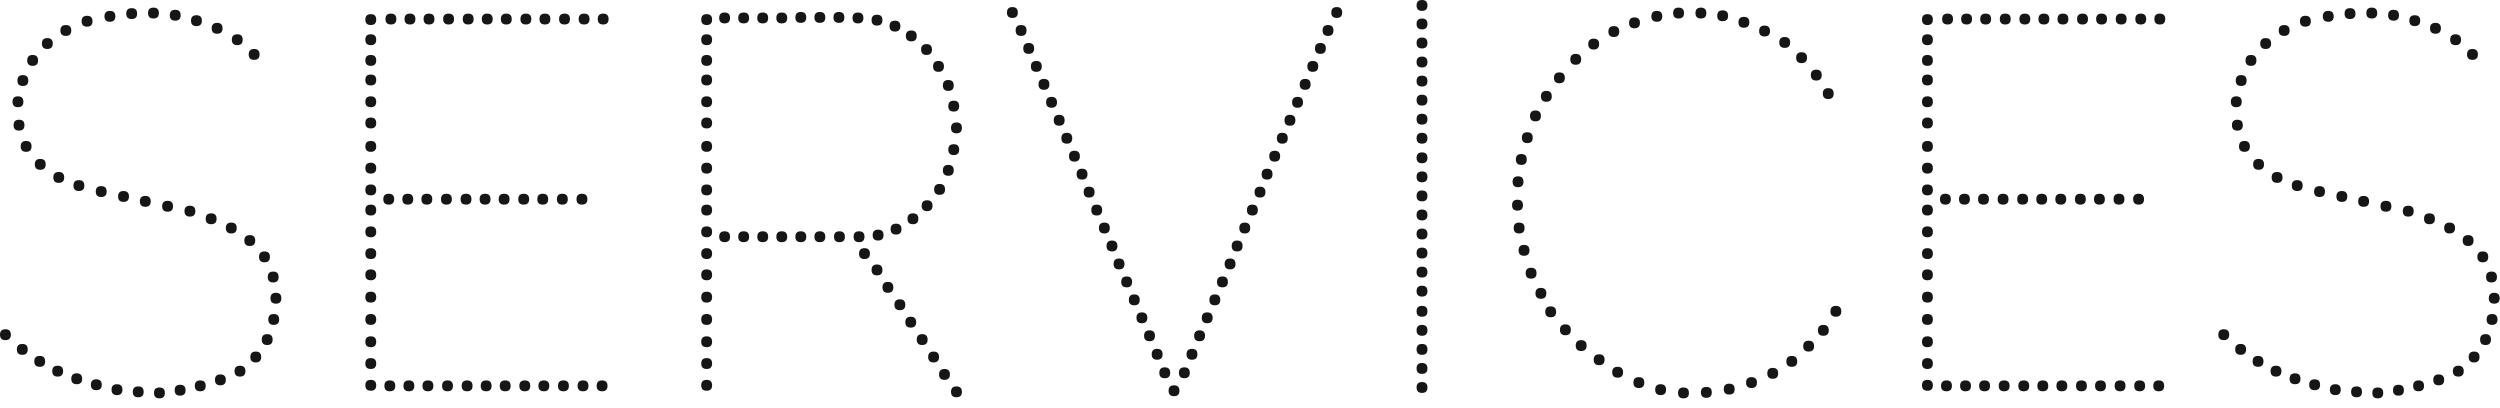 <?xml version="1.0" encoding="UTF-8"?> <svg xmlns="http://www.w3.org/2000/svg" width="147" height="24" viewBox="0 0 147 24" fill="none"><path d="M14.943 2.88C15.157 2.88 15.263 2.987 15.263 3.2C15.263 3.413 15.157 3.52 14.943 3.52C14.73 3.52 14.623 3.413 14.623 3.2C14.623 2.987 14.73 2.88 14.943 2.88ZM13.951 2.016C14.165 2.016 14.271 2.123 14.271 2.336C14.271 2.549 14.165 2.656 13.951 2.656C13.738 2.656 13.631 2.549 13.631 2.336C13.631 2.123 13.738 2.016 13.951 2.016ZM12.767 1.344C12.981 1.344 13.087 1.451 13.087 1.664C13.087 1.877 12.981 1.984 12.767 1.984C12.554 1.984 12.447 1.877 12.447 1.664C12.447 1.451 12.554 1.344 12.767 1.344ZM11.551 0.896C11.765 0.896 11.871 1.003 11.871 1.216C11.871 1.429 11.765 1.536 11.551 1.536C11.338 1.536 11.231 1.429 11.231 1.216C11.231 1.003 11.338 0.896 11.551 0.896ZM10.303 0.576C10.517 0.576 10.623 0.683 10.623 0.896C10.623 1.109 10.517 1.216 10.303 1.216C10.09 1.216 9.983 1.109 9.983 0.896C9.983 0.683 10.09 0.576 10.303 0.576ZM9.023 0.448C9.237 0.448 9.343 0.555 9.343 0.768C9.343 0.981 9.237 1.088 9.023 1.088C8.81 1.088 8.703 0.981 8.703 0.768C8.703 0.555 8.81 0.448 9.023 0.448ZM7.743 0.48C7.957 0.48 8.063 0.587 8.063 0.8C8.063 1.013 7.957 1.12 7.743 1.12C7.53 1.12 7.423 1.013 7.423 0.8C7.423 0.587 7.53 0.48 7.743 0.48ZM6.463 0.64C6.677 0.64 6.783 0.747 6.783 0.96C6.783 1.173 6.677 1.28 6.463 1.28C6.25 1.28 6.143 1.173 6.143 0.96C6.143 0.747 6.25 0.64 6.463 0.64ZM5.119 0.928C5.333 0.928 5.439 1.035 5.439 1.248C5.439 1.461 5.333 1.568 5.119 1.568C4.906 1.568 4.799 1.461 4.799 1.248C4.799 1.035 4.906 0.928 5.119 0.928ZM3.871 1.472C4.085 1.472 4.191 1.579 4.191 1.792C4.191 2.005 4.085 2.112 3.871 2.112C3.658 2.112 3.551 2.005 3.551 1.792C3.551 1.579 3.658 1.472 3.871 1.472ZM1.119 7.04C1.333 7.04 1.439 7.147 1.439 7.36C1.439 7.573 1.333 7.68 1.119 7.68C0.906 7.68 0.799 7.573 0.799 7.36C0.799 7.147 0.906 7.04 1.119 7.04ZM1.055 5.664C1.269 5.664 1.375 5.771 1.375 5.984C1.375 6.197 1.269 6.304 1.055 6.304C0.842 6.304 0.735 6.197 0.735 5.984C0.735 5.771 0.842 5.664 1.055 5.664ZM1.343 4.416C1.557 4.416 1.663 4.523 1.663 4.736C1.663 4.949 1.557 5.056 1.343 5.056C1.13 5.056 1.023 4.949 1.023 4.736C1.023 4.523 1.13 4.416 1.343 4.416ZM1.919 3.232C2.133 3.232 2.239 3.339 2.239 3.552C2.239 3.765 2.133 3.872 1.919 3.872C1.706 3.872 1.599 3.765 1.599 3.552C1.599 3.339 1.706 3.232 1.919 3.232ZM2.783 2.24C2.997 2.24 3.103 2.347 3.103 2.56C3.103 2.773 2.997 2.88 2.783 2.88C2.57 2.88 2.463 2.773 2.463 2.56C2.463 2.347 2.57 2.24 2.783 2.24ZM1.535 8.288C1.749 8.288 1.855 8.395 1.855 8.608C1.855 8.821 1.749 8.928 1.535 8.928C1.322 8.928 1.215 8.821 1.215 8.608C1.215 8.395 1.322 8.288 1.535 8.288ZM2.367 9.344C2.581 9.344 2.687 9.451 2.687 9.664C2.687 9.877 2.581 9.984 2.367 9.984C2.154 9.984 2.047 9.877 2.047 9.664C2.047 9.451 2.154 9.344 2.367 9.344ZM3.455 10.112C3.669 10.112 3.775 10.219 3.775 10.432C3.775 10.645 3.669 10.752 3.455 10.752C3.242 10.752 3.135 10.645 3.135 10.432C3.135 10.219 3.242 10.112 3.455 10.112ZM4.639 10.592C4.853 10.592 4.959 10.699 4.959 10.912C4.959 11.125 4.853 11.232 4.639 11.232C4.426 11.232 4.319 11.125 4.319 10.912C4.319 10.699 4.426 10.592 4.639 10.592ZM5.951 10.944C6.165 10.944 6.271 11.051 6.271 11.264C6.271 11.477 6.165 11.584 5.951 11.584C5.738 11.584 5.631 11.477 5.631 11.264C5.631 11.051 5.738 10.944 5.951 10.944ZM7.263 11.232C7.477 11.232 7.583 11.339 7.583 11.552C7.583 11.765 7.477 11.872 7.263 11.872C7.05 11.872 6.943 11.765 6.943 11.552C6.943 11.339 7.05 11.232 7.263 11.232ZM8.543 11.52C8.757 11.52 8.863 11.627 8.863 11.84C8.863 12.053 8.757 12.16 8.543 12.16C8.33 12.16 8.223 12.053 8.223 11.84C8.223 11.627 8.33 11.52 8.543 11.52ZM9.855 11.808C10.069 11.808 10.175 11.915 10.175 12.128C10.175 12.341 10.069 12.448 9.855 12.448C9.642 12.448 9.535 12.341 9.535 12.128C9.535 11.915 9.642 11.808 9.855 11.808ZM11.167 12.096C11.381 12.096 11.487 12.203 11.487 12.416C11.487 12.629 11.381 12.736 11.167 12.736C10.954 12.736 10.847 12.629 10.847 12.416C10.847 12.203 10.954 12.096 11.167 12.096ZM12.415 12.544C12.629 12.544 12.735 12.651 12.735 12.864C12.735 13.077 12.629 13.184 12.415 13.184C12.202 13.184 12.095 13.077 12.095 12.864C12.095 12.651 12.202 12.544 12.415 12.544ZM13.599 13.088C13.813 13.088 13.919 13.195 13.919 13.408C13.919 13.621 13.813 13.728 13.599 13.728C13.386 13.728 13.279 13.621 13.279 13.408C13.279 13.195 13.386 13.088 13.599 13.088ZM14.687 13.824C14.901 13.824 15.007 13.931 15.007 14.144C15.007 14.357 14.901 14.464 14.687 14.464C14.474 14.464 14.367 14.357 14.367 14.144C14.367 13.931 14.474 13.824 14.687 13.824ZM15.551 14.784C15.765 14.784 15.871 14.891 15.871 15.104C15.871 15.317 15.765 15.424 15.551 15.424C15.338 15.424 15.231 15.317 15.231 15.104C15.231 14.891 15.338 14.784 15.551 14.784ZM16.063 15.968C16.277 15.968 16.383 16.075 16.383 16.288C16.383 16.501 16.277 16.608 16.063 16.608C15.85 16.608 15.743 16.501 15.743 16.288C15.743 16.075 15.85 15.968 16.063 15.968ZM16.223 17.216C16.437 17.216 16.543 17.323 16.543 17.536C16.543 17.749 16.437 17.856 16.223 17.856C16.01 17.856 15.903 17.749 15.903 17.536C15.903 17.323 16.01 17.216 16.223 17.216ZM16.095 18.464C16.309 18.464 16.415 18.571 16.415 18.784C16.415 18.997 16.309 19.104 16.095 19.104C15.882 19.104 15.775 18.997 15.775 18.784C15.775 18.571 15.882 18.464 16.095 18.464ZM15.711 19.648C15.925 19.648 16.031 19.755 16.031 19.968C16.031 20.181 15.925 20.288 15.711 20.288C15.498 20.288 15.391 20.181 15.391 19.968C15.391 19.755 15.498 19.648 15.711 19.648ZM15.039 20.672C15.253 20.672 15.359 20.779 15.359 20.992C15.359 21.205 15.253 21.312 15.039 21.312C14.826 21.312 14.719 21.205 14.719 20.992C14.719 20.779 14.826 20.672 15.039 20.672ZM14.111 21.504C14.325 21.504 14.431 21.611 14.431 21.824C14.431 22.037 14.325 22.144 14.111 22.144C13.898 22.144 13.791 22.037 13.791 21.824C13.791 21.611 13.898 21.504 14.111 21.504ZM12.959 22.016C13.173 22.016 13.279 22.123 13.279 22.336C13.279 22.549 13.173 22.656 12.959 22.656C12.746 22.656 12.639 22.549 12.639 22.336C12.639 22.123 12.746 22.016 12.959 22.016ZM11.775 22.368C11.989 22.368 12.095 22.475 12.095 22.688C12.095 22.901 11.989 23.008 11.775 23.008C11.562 23.008 11.455 22.901 11.455 22.688C11.455 22.475 11.562 22.368 11.775 22.368ZM10.591 22.624C10.805 22.624 10.911 22.731 10.911 22.944C10.911 23.157 10.805 23.264 10.591 23.264C10.378 23.264 10.271 23.157 10.271 22.944C10.271 22.731 10.378 22.624 10.591 22.624ZM9.375 22.784C9.589 22.784 9.695 22.891 9.695 23.104C9.695 23.317 9.589 23.424 9.375 23.424C9.162 23.424 9.055 23.317 9.055 23.104C9.055 22.891 9.162 22.784 9.375 22.784ZM8.127 22.72C8.341 22.72 8.447 22.827 8.447 23.04C8.447 23.253 8.341 23.36 8.127 23.36C7.914 23.36 7.807 23.253 7.807 23.04C7.807 22.827 7.914 22.72 8.127 22.72ZM6.879 22.592C7.093 22.592 7.199 22.699 7.199 22.912C7.199 23.125 7.093 23.232 6.879 23.232C6.666 23.232 6.559 23.125 6.559 22.912C6.559 22.699 6.666 22.592 6.879 22.592ZM5.663 22.304C5.877 22.304 5.983 22.411 5.983 22.624C5.983 22.837 5.877 22.944 5.663 22.944C5.45 22.944 5.343 22.837 5.343 22.624C5.343 22.411 5.45 22.304 5.663 22.304ZM4.511 21.952C4.725 21.952 4.831 22.059 4.831 22.272C4.831 22.485 4.725 22.592 4.511 22.592C4.298 22.592 4.191 22.485 4.191 22.272C4.191 22.059 4.298 21.952 4.511 21.952ZM3.391 21.504C3.605 21.504 3.711 21.611 3.711 21.824C3.711 22.037 3.605 22.144 3.391 22.144C3.178 22.144 3.071 22.037 3.071 21.824C3.071 21.611 3.178 21.504 3.391 21.504ZM2.335 20.928C2.549 20.928 2.655 21.035 2.655 21.248C2.655 21.461 2.549 21.568 2.335 21.568C2.122 21.568 2.015 21.461 2.015 21.248C2.015 21.035 2.122 20.928 2.335 20.928ZM1.311 20.224C1.525 20.224 1.631 20.331 1.631 20.544C1.631 20.757 1.525 20.864 1.311 20.864C1.098 20.864 0.991 20.757 0.991 20.544C0.991 20.331 1.098 20.224 1.311 20.224ZM0.319 19.36C0.533 19.36 0.639 19.467 0.639 19.68C0.639 19.893 0.533 20 0.319 20C0.106 20 -0.001 19.893 -0.001 19.68C-0.001 19.467 0.106 19.36 0.319 19.36ZM21.802 16.48C21.588 16.48 21.482 16.373 21.482 16.16C21.482 15.947 21.588 15.84 21.802 15.84C22.015 15.84 22.122 15.947 22.122 16.16C22.122 16.373 22.015 16.48 21.802 16.48ZM21.802 17.792C21.588 17.792 21.482 17.685 21.482 17.472C21.482 17.259 21.588 17.152 21.802 17.152C22.015 17.152 22.122 17.259 22.122 17.472C22.122 17.685 22.015 17.792 21.802 17.792ZM21.802 19.104C21.588 19.104 21.482 18.997 21.482 18.784C21.482 18.571 21.588 18.464 21.802 18.464C22.015 18.464 22.122 18.571 22.122 18.784C22.122 18.997 22.015 19.104 21.802 19.104ZM21.802 20.416C21.588 20.416 21.482 20.309 21.482 20.096C21.482 19.883 21.588 19.776 21.802 19.776C22.015 19.776 22.122 19.883 22.122 20.096C22.122 20.309 22.015 20.416 21.802 20.416ZM21.802 6.304C21.588 6.304 21.482 6.197 21.482 5.984C21.482 5.771 21.588 5.664 21.802 5.664C22.015 5.664 22.122 5.771 22.122 5.984C22.122 6.197 22.015 6.304 21.802 6.304ZM21.802 7.552C21.588 7.552 21.482 7.445 21.482 7.232C21.482 7.019 21.588 6.912 21.802 6.912C22.015 6.912 22.122 7.019 22.122 7.232C22.122 7.445 22.015 7.552 21.802 7.552ZM21.802 8.928C21.588 8.928 21.482 8.821 21.482 8.608C21.482 8.395 21.588 8.288 21.802 8.288C22.015 8.288 22.122 8.395 22.122 8.608C22.122 8.821 22.015 8.928 21.802 8.928ZM21.802 11.488C21.588 11.488 21.482 11.381 21.482 11.168C21.482 10.955 21.588 10.848 21.802 10.848C22.015 10.848 22.122 10.955 22.122 11.168C22.122 11.381 22.015 11.488 21.802 11.488ZM21.802 12.672C21.588 12.672 21.482 12.565 21.482 12.352C21.482 12.139 21.588 12.032 21.802 12.032C22.015 12.032 22.122 12.139 22.122 12.352C22.122 12.565 22.015 12.672 21.802 12.672ZM21.802 13.952C21.588 13.952 21.482 13.845 21.482 13.632C21.482 13.419 21.588 13.312 21.802 13.312C22.015 13.312 22.122 13.419 22.122 13.632C22.122 13.845 22.015 13.952 21.802 13.952ZM21.802 15.232C21.588 15.232 21.482 15.125 21.482 14.912C21.482 14.699 21.588 14.592 21.802 14.592C22.015 14.592 22.122 14.699 22.122 14.912C22.122 15.125 22.015 15.232 21.802 15.232ZM21.802 1.472C21.588 1.472 21.482 1.365 21.482 1.152C21.482 0.939 21.588 0.832 21.802 0.832C22.015 0.832 22.122 0.939 22.122 1.152C22.122 1.365 22.015 1.472 21.802 1.472ZM21.802 2.656C21.588 2.656 21.482 2.549 21.482 2.336C21.482 2.123 21.588 2.016 21.802 2.016C22.015 2.016 22.122 2.123 22.122 2.336C22.122 2.549 22.015 2.656 21.802 2.656ZM21.802 3.872C21.588 3.872 21.482 3.765 21.482 3.552C21.482 3.339 21.588 3.232 21.802 3.232C22.015 3.232 22.122 3.339 22.122 3.552C22.122 3.765 22.015 3.872 21.802 3.872ZM21.802 5.024C21.588 5.024 21.482 4.917 21.482 4.704C21.482 4.491 21.588 4.384 21.802 4.384C22.015 4.384 22.122 4.491 22.122 4.704C22.122 4.917 22.015 5.024 21.802 5.024ZM21.802 10.208C21.588 10.208 21.482 10.101 21.482 9.888C21.482 9.675 21.588 9.568 21.802 9.568C22.015 9.568 22.122 9.675 22.122 9.888C22.122 10.101 22.015 10.208 21.802 10.208ZM21.802 21.696C21.588 21.696 21.482 21.589 21.482 21.376C21.482 21.163 21.588 21.056 21.802 21.056C22.015 21.056 22.122 21.163 22.122 21.376C22.122 21.589 22.015 21.696 21.802 21.696ZM21.802 22.976C21.588 22.976 21.482 22.869 21.482 22.656C21.482 22.443 21.588 22.336 21.802 22.336C22.015 22.336 22.122 22.443 22.122 22.656C22.122 22.869 22.015 22.976 21.802 22.976ZM22.986 1.44C22.773 1.44 22.666 1.333 22.666 1.12C22.666 0.907 22.773 0.8 22.986 0.8C23.199 0.8 23.306 0.907 23.306 1.12C23.306 1.333 23.199 1.44 22.986 1.44ZM24.106 1.44C23.892 1.44 23.786 1.333 23.786 1.12C23.786 0.907 23.892 0.8 24.106 0.8C24.319 0.8 24.426 0.907 24.426 1.12C24.426 1.333 24.319 1.44 24.106 1.44ZM25.226 1.44C25.012 1.44 24.906 1.333 24.906 1.12C24.906 0.907 25.012 0.8 25.226 0.8C25.439 0.8 25.546 0.907 25.546 1.12C25.546 1.333 25.439 1.44 25.226 1.44ZM26.378 1.44C26.165 1.44 26.058 1.333 26.058 1.12C26.058 0.907 26.165 0.8 26.378 0.8C26.591 0.8 26.698 0.907 26.698 1.12C26.698 1.333 26.591 1.44 26.378 1.44ZM27.53 1.44C27.317 1.44 27.21 1.333 27.21 1.12C27.21 0.907 27.317 0.8 27.53 0.8C27.743 0.8 27.85 0.907 27.85 1.12C27.85 1.333 27.743 1.44 27.53 1.44ZM28.65 1.44C28.436 1.44 28.33 1.333 28.33 1.12C28.33 0.907 28.436 0.8 28.65 0.8C28.863 0.8 28.97 0.907 28.97 1.12C28.97 1.333 28.863 1.44 28.65 1.44ZM29.77 1.44C29.556 1.44 29.45 1.333 29.45 1.12C29.45 0.907 29.556 0.8 29.77 0.8C29.983 0.8 30.09 0.907 30.09 1.12C30.09 1.333 29.983 1.44 29.77 1.44ZM30.922 1.44C30.709 1.44 30.602 1.333 30.602 1.12C30.602 0.907 30.709 0.8 30.922 0.8C31.135 0.8 31.242 0.907 31.242 1.12C31.242 1.333 31.135 1.44 30.922 1.44ZM32.042 1.44C31.828 1.44 31.722 1.333 31.722 1.12C31.722 0.907 31.828 0.8 32.042 0.8C32.255 0.8 32.362 0.907 32.362 1.12C32.362 1.333 32.255 1.44 32.042 1.44ZM33.194 1.44C32.98 1.44 32.874 1.333 32.874 1.12C32.874 0.907 32.98 0.8 33.194 0.8C33.407 0.8 33.514 0.907 33.514 1.12C33.514 1.333 33.407 1.44 33.194 1.44ZM34.346 1.44C34.133 1.44 34.026 1.333 34.026 1.12C34.026 0.907 34.133 0.8 34.346 0.8C34.559 0.8 34.666 0.907 34.666 1.12C34.666 1.333 34.559 1.44 34.346 1.44ZM35.466 1.44C35.252 1.44 35.146 1.333 35.146 1.12C35.146 0.907 35.252 0.8 35.466 0.8C35.679 0.8 35.786 0.907 35.786 1.12C35.786 1.333 35.679 1.44 35.466 1.44ZM22.858 12.032C22.645 12.032 22.538 11.925 22.538 11.712C22.538 11.499 22.645 11.392 22.858 11.392C23.071 11.392 23.178 11.499 23.178 11.712C23.178 11.925 23.071 12.032 22.858 12.032ZM23.978 12.032C23.765 12.032 23.658 11.925 23.658 11.712C23.658 11.499 23.765 11.392 23.978 11.392C24.191 11.392 24.298 11.499 24.298 11.712C24.298 11.925 24.191 12.032 23.978 12.032ZM25.098 12.032C24.884 12.032 24.778 11.925 24.778 11.712C24.778 11.499 24.884 11.392 25.098 11.392C25.311 11.392 25.418 11.499 25.418 11.712C25.418 11.925 25.311 12.032 25.098 12.032ZM26.25 12.032C26.037 12.032 25.93 11.925 25.93 11.712C25.93 11.499 26.037 11.392 26.25 11.392C26.463 11.392 26.57 11.499 26.57 11.712C26.57 11.925 26.463 12.032 26.25 12.032ZM27.402 12.032C27.189 12.032 27.082 11.925 27.082 11.712C27.082 11.499 27.189 11.392 27.402 11.392C27.615 11.392 27.722 11.499 27.722 11.712C27.722 11.925 27.615 12.032 27.402 12.032ZM28.522 12.032C28.308 12.032 28.202 11.925 28.202 11.712C28.202 11.499 28.308 11.392 28.522 11.392C28.735 11.392 28.842 11.499 28.842 11.712C28.842 11.925 28.735 12.032 28.522 12.032ZM29.642 12.032C29.428 12.032 29.322 11.925 29.322 11.712C29.322 11.499 29.428 11.392 29.642 11.392C29.855 11.392 29.962 11.499 29.962 11.712C29.962 11.925 29.855 12.032 29.642 12.032ZM30.794 12.032C30.581 12.032 30.474 11.925 30.474 11.712C30.474 11.499 30.581 11.392 30.794 11.392C31.007 11.392 31.114 11.499 31.114 11.712C31.114 11.925 31.007 12.032 30.794 12.032ZM31.914 12.032C31.701 12.032 31.594 11.925 31.594 11.712C31.594 11.499 31.701 11.392 31.914 11.392C32.127 11.392 32.234 11.499 32.234 11.712C32.234 11.925 32.127 12.032 31.914 12.032ZM33.066 12.032C32.852 12.032 32.746 11.925 32.746 11.712C32.746 11.499 32.852 11.392 33.066 11.392C33.279 11.392 33.386 11.499 33.386 11.712C33.386 11.925 33.279 12.032 33.066 12.032ZM34.218 12.032C34.005 12.032 33.898 11.925 33.898 11.712C33.898 11.499 34.005 11.392 34.218 11.392C34.431 11.392 34.538 11.499 34.538 11.712C34.538 11.925 34.431 12.032 34.218 12.032ZM22.922 23.008C22.709 23.008 22.602 22.901 22.602 22.688C22.602 22.475 22.709 22.368 22.922 22.368C23.135 22.368 23.242 22.475 23.242 22.688C23.242 22.901 23.135 23.008 22.922 23.008ZM24.042 23.008C23.828 23.008 23.722 22.901 23.722 22.688C23.722 22.475 23.828 22.368 24.042 22.368C24.255 22.368 24.362 22.475 24.362 22.688C24.362 22.901 24.255 23.008 24.042 23.008ZM25.162 23.008C24.948 23.008 24.842 22.901 24.842 22.688C24.842 22.475 24.948 22.368 25.162 22.368C25.375 22.368 25.482 22.475 25.482 22.688C25.482 22.901 25.375 23.008 25.162 23.008ZM26.314 23.008C26.101 23.008 25.994 22.901 25.994 22.688C25.994 22.475 26.101 22.368 26.314 22.368C26.527 22.368 26.634 22.475 26.634 22.688C26.634 22.901 26.527 23.008 26.314 23.008ZM27.466 23.008C27.253 23.008 27.146 22.901 27.146 22.688C27.146 22.475 27.253 22.368 27.466 22.368C27.679 22.368 27.786 22.475 27.786 22.688C27.786 22.901 27.679 23.008 27.466 23.008ZM28.586 23.008C28.372 23.008 28.266 22.901 28.266 22.688C28.266 22.475 28.372 22.368 28.586 22.368C28.799 22.368 28.906 22.475 28.906 22.688C28.906 22.901 28.799 23.008 28.586 23.008ZM29.706 23.008C29.492 23.008 29.386 22.901 29.386 22.688C29.386 22.475 29.492 22.368 29.706 22.368C29.919 22.368 30.026 22.475 30.026 22.688C30.026 22.901 29.919 23.008 29.706 23.008ZM30.858 23.008C30.645 23.008 30.538 22.901 30.538 22.688C30.538 22.475 30.645 22.368 30.858 22.368C31.071 22.368 31.178 22.475 31.178 22.688C31.178 22.901 31.071 23.008 30.858 23.008ZM31.978 23.008C31.765 23.008 31.658 22.901 31.658 22.688C31.658 22.475 31.765 22.368 31.978 22.368C32.191 22.368 32.298 22.475 32.298 22.688C32.298 22.901 32.191 23.008 31.978 23.008ZM33.13 23.008C32.916 23.008 32.81 22.901 32.81 22.688C32.81 22.475 32.916 22.368 33.13 22.368C33.343 22.368 33.45 22.475 33.45 22.688C33.45 22.901 33.343 23.008 33.13 23.008ZM34.282 23.008C34.069 23.008 33.962 22.901 33.962 22.688C33.962 22.475 34.069 22.368 34.282 22.368C34.495 22.368 34.602 22.475 34.602 22.688C34.602 22.901 34.495 23.008 34.282 23.008ZM35.402 23.008C35.188 23.008 35.082 22.901 35.082 22.688C35.082 22.475 35.188 22.368 35.402 22.368C35.615 22.368 35.722 22.475 35.722 22.688C35.722 22.901 35.615 23.008 35.402 23.008ZM41.552 16.48C41.339 16.48 41.232 16.373 41.232 16.16C41.232 15.947 41.339 15.84 41.552 15.84C41.765 15.84 41.872 15.947 41.872 16.16C41.872 16.373 41.765 16.48 41.552 16.48ZM41.552 17.792C41.339 17.792 41.232 17.685 41.232 17.472C41.232 17.259 41.339 17.152 41.552 17.152C41.765 17.152 41.872 17.259 41.872 17.472C41.872 17.685 41.765 17.792 41.552 17.792ZM41.552 19.104C41.339 19.104 41.232 18.997 41.232 18.784C41.232 18.571 41.339 18.464 41.552 18.464C41.765 18.464 41.872 18.571 41.872 18.784C41.872 18.997 41.765 19.104 41.552 19.104ZM41.552 20.416C41.339 20.416 41.232 20.309 41.232 20.096C41.232 19.883 41.339 19.776 41.552 19.776C41.765 19.776 41.872 19.883 41.872 20.096C41.872 20.309 41.765 20.416 41.552 20.416ZM41.552 6.304C41.339 6.304 41.232 6.197 41.232 5.984C41.232 5.771 41.339 5.664 41.552 5.664C41.765 5.664 41.872 5.771 41.872 5.984C41.872 6.197 41.765 6.304 41.552 6.304ZM41.552 7.552C41.339 7.552 41.232 7.445 41.232 7.232C41.232 7.019 41.339 6.912 41.552 6.912C41.765 6.912 41.872 7.019 41.872 7.232C41.872 7.445 41.765 7.552 41.552 7.552ZM41.552 8.928C41.339 8.928 41.232 8.821 41.232 8.608C41.232 8.395 41.339 8.288 41.552 8.288C41.765 8.288 41.872 8.395 41.872 8.608C41.872 8.821 41.765 8.928 41.552 8.928ZM41.552 11.488C41.339 11.488 41.232 11.381 41.232 11.168C41.232 10.955 41.339 10.848 41.552 10.848C41.765 10.848 41.872 10.955 41.872 11.168C41.872 11.381 41.765 11.488 41.552 11.488ZM41.552 12.672C41.339 12.672 41.232 12.565 41.232 12.352C41.232 12.139 41.339 12.032 41.552 12.032C41.765 12.032 41.872 12.139 41.872 12.352C41.872 12.565 41.765 12.672 41.552 12.672ZM41.552 13.952C41.339 13.952 41.232 13.845 41.232 13.632C41.232 13.419 41.339 13.312 41.552 13.312C41.765 13.312 41.872 13.419 41.872 13.632C41.872 13.845 41.765 13.952 41.552 13.952ZM41.552 15.232C41.339 15.232 41.232 15.125 41.232 14.912C41.232 14.699 41.339 14.592 41.552 14.592C41.765 14.592 41.872 14.699 41.872 14.912C41.872 15.125 41.765 15.232 41.552 15.232ZM41.552 1.472C41.339 1.472 41.232 1.365 41.232 1.152C41.232 0.939 41.339 0.832 41.552 0.832C41.765 0.832 41.872 0.939 41.872 1.152C41.872 1.365 41.765 1.472 41.552 1.472ZM41.552 2.656C41.339 2.656 41.232 2.549 41.232 2.336C41.232 2.123 41.339 2.016 41.552 2.016C41.765 2.016 41.872 2.123 41.872 2.336C41.872 2.549 41.765 2.656 41.552 2.656ZM41.552 3.872C41.339 3.872 41.232 3.765 41.232 3.552C41.232 3.339 41.339 3.232 41.552 3.232C41.765 3.232 41.872 3.339 41.872 3.552C41.872 3.765 41.765 3.872 41.552 3.872ZM41.552 5.024C41.339 5.024 41.232 4.917 41.232 4.704C41.232 4.491 41.339 4.384 41.552 4.384C41.765 4.384 41.872 4.491 41.872 4.704C41.872 4.917 41.765 5.024 41.552 5.024ZM41.552 10.208C41.339 10.208 41.232 10.101 41.232 9.888C41.232 9.675 41.339 9.568 41.552 9.568C41.765 9.568 41.872 9.675 41.872 9.888C41.872 10.101 41.765 10.208 41.552 10.208ZM41.552 21.696C41.339 21.696 41.232 21.589 41.232 21.376C41.232 21.163 41.339 21.056 41.552 21.056C41.765 21.056 41.872 21.163 41.872 21.376C41.872 21.589 41.765 21.696 41.552 21.696ZM41.552 22.976C41.339 22.976 41.232 22.869 41.232 22.656C41.232 22.443 41.339 22.336 41.552 22.336C41.765 22.336 41.872 22.443 41.872 22.656C41.872 22.869 41.765 22.976 41.552 22.976ZM42.608 1.376C42.395 1.376 42.288 1.269 42.288 1.056C42.288 0.843 42.395 0.736 42.608 0.736C42.821 0.736 42.928 0.843 42.928 1.056C42.928 1.269 42.821 1.376 42.608 1.376ZM43.728 1.376C43.514 1.376 43.408 1.269 43.408 1.056C43.408 0.843 43.514 0.736 43.728 0.736C43.941 0.736 44.048 0.843 44.048 1.056C44.048 1.269 43.941 1.376 43.728 1.376ZM44.848 1.376C44.635 1.376 44.528 1.269 44.528 1.056C44.528 0.843 44.635 0.736 44.848 0.736C45.061 0.736 45.168 0.843 45.168 1.056C45.168 1.269 45.061 1.376 44.848 1.376ZM45.968 1.376C45.755 1.376 45.648 1.269 45.648 1.056C45.648 0.843 45.755 0.736 45.968 0.736C46.181 0.736 46.288 0.843 46.288 1.056C46.288 1.269 46.181 1.376 45.968 1.376ZM47.088 1.344C46.874 1.344 46.768 1.237 46.768 1.024C46.768 0.811 46.874 0.704 47.088 0.704C47.301 0.704 47.408 0.811 47.408 1.024C47.408 1.237 47.301 1.344 47.088 1.344ZM48.208 1.344C47.995 1.344 47.888 1.237 47.888 1.024C47.888 0.811 47.995 0.704 48.208 0.704C48.421 0.704 48.528 0.811 48.528 1.024C48.528 1.237 48.421 1.344 48.208 1.344ZM49.328 1.344C49.114 1.344 49.008 1.237 49.008 1.024C49.008 0.811 49.114 0.704 49.328 0.704C49.541 0.704 49.648 0.811 49.648 1.024C49.648 1.237 49.541 1.344 49.328 1.344ZM50.448 1.376C50.234 1.376 50.128 1.269 50.128 1.056C50.128 0.843 50.234 0.736 50.448 0.736C50.661 0.736 50.768 0.843 50.768 1.056C50.768 1.269 50.661 1.376 50.448 1.376ZM51.568 1.504C51.355 1.504 51.248 1.397 51.248 1.184C51.248 0.971 51.355 0.864 51.568 0.864C51.781 0.864 51.888 0.971 51.888 1.184C51.888 1.397 51.781 1.504 51.568 1.504ZM42.608 14.24C42.395 14.24 42.288 14.133 42.288 13.92C42.288 13.707 42.395 13.6 42.608 13.6C42.821 13.6 42.928 13.707 42.928 13.92C42.928 14.133 42.821 14.24 42.608 14.24ZM43.728 14.24C43.514 14.24 43.408 14.133 43.408 13.92C43.408 13.707 43.514 13.6 43.728 13.6C43.941 13.6 44.048 13.707 44.048 13.92C44.048 14.133 43.941 14.24 43.728 14.24ZM44.848 14.24C44.635 14.24 44.528 14.133 44.528 13.92C44.528 13.707 44.635 13.6 44.848 13.6C45.061 13.6 45.168 13.707 45.168 13.92C45.168 14.133 45.061 14.24 44.848 14.24ZM45.968 14.24C45.755 14.24 45.648 14.133 45.648 13.92C45.648 13.707 45.755 13.6 45.968 13.6C46.181 13.6 46.288 13.707 46.288 13.92C46.288 14.133 46.181 14.24 45.968 14.24ZM47.088 14.24C46.874 14.24 46.768 14.133 46.768 13.92C46.768 13.707 46.874 13.6 47.088 13.6C47.301 13.6 47.408 13.707 47.408 13.92C47.408 14.133 47.301 14.24 47.088 14.24ZM48.208 14.24C47.995 14.24 47.888 14.133 47.888 13.92C47.888 13.707 47.995 13.6 48.208 13.6C48.421 13.6 48.528 13.707 48.528 13.92C48.528 14.133 48.421 14.24 48.208 14.24ZM49.36 14.24C49.147 14.24 49.04 14.133 49.04 13.92C49.04 13.707 49.147 13.6 49.36 13.6C49.573 13.6 49.68 13.707 49.68 13.92C49.68 14.133 49.573 14.24 49.36 14.24ZM50.512 14.24C50.298 14.24 50.192 14.133 50.192 13.92C50.192 13.707 50.298 13.6 50.512 13.6C50.725 13.6 50.832 13.707 50.832 13.92C50.832 14.133 50.725 14.24 50.512 14.24ZM51.632 14.144C51.419 14.144 51.312 14.037 51.312 13.824C51.312 13.611 51.419 13.504 51.632 13.504C51.845 13.504 51.952 13.611 51.952 13.824C51.952 14.037 51.845 14.144 51.632 14.144ZM52.624 1.856C52.41 1.856 52.304 1.749 52.304 1.536C52.304 1.323 52.41 1.216 52.624 1.216C52.837 1.216 52.944 1.323 52.944 1.536C52.944 1.749 52.837 1.856 52.624 1.856ZM52.688 13.152C52.901 13.152 53.008 13.259 53.008 13.472C53.008 13.685 52.901 13.792 52.688 13.792C52.474 13.792 52.368 13.685 52.368 13.472C52.368 13.259 52.474 13.152 52.688 13.152ZM53.584 1.792C53.797 1.792 53.904 1.899 53.904 2.112C53.904 2.325 53.797 2.432 53.584 2.432C53.37 2.432 53.264 2.325 53.264 2.112C53.264 1.899 53.37 1.792 53.584 1.792ZM54.48 2.592C54.693 2.592 54.8 2.699 54.8 2.912C54.8 3.125 54.693 3.232 54.48 3.232C54.267 3.232 54.16 3.125 54.16 2.912C54.16 2.699 54.267 2.592 54.48 2.592ZM55.184 3.584C55.397 3.584 55.504 3.691 55.504 3.904C55.504 4.117 55.397 4.224 55.184 4.224C54.971 4.224 54.864 4.117 54.864 3.904C54.864 3.691 54.971 3.584 55.184 3.584ZM55.76 4.704C55.973 4.704 56.08 4.811 56.08 5.024C56.08 5.237 55.973 5.344 55.76 5.344C55.547 5.344 55.44 5.237 55.44 5.024C55.44 4.811 55.547 4.704 55.76 4.704ZM56.08 5.92C56.293 5.92 56.4 6.027 56.4 6.24C56.4 6.453 56.293 6.56 56.08 6.56C55.867 6.56 55.76 6.453 55.76 6.24C55.76 6.027 55.867 5.92 56.08 5.92ZM56.24 7.2C56.453 7.2 56.56 7.307 56.56 7.52C56.56 7.733 56.453 7.84 56.24 7.84C56.026 7.84 55.92 7.733 55.92 7.52C55.92 7.307 56.026 7.2 56.24 7.2ZM56.08 8.48C56.293 8.48 56.4 8.587 56.4 8.8C56.4 9.013 56.293 9.12 56.08 9.12C55.867 9.12 55.76 9.013 55.76 8.8C55.76 8.587 55.867 8.48 56.08 8.48ZM55.76 9.696C55.973 9.696 56.08 9.803 56.08 10.016C56.08 10.229 55.973 10.336 55.76 10.336C55.547 10.336 55.44 10.229 55.44 10.016C55.44 9.803 55.547 9.696 55.76 9.696ZM55.248 10.816C55.461 10.816 55.568 10.923 55.568 11.136C55.568 11.349 55.461 11.456 55.248 11.456C55.035 11.456 54.928 11.349 54.928 11.136C54.928 10.923 55.035 10.816 55.248 10.816ZM54.512 11.776C54.725 11.776 54.832 11.883 54.832 12.096C54.832 12.309 54.725 12.416 54.512 12.416C54.298 12.416 54.192 12.309 54.192 12.096C54.192 11.883 54.298 11.776 54.512 11.776ZM53.68 12.544C53.893 12.544 54 12.651 54 12.864C54 13.077 53.893 13.184 53.68 13.184C53.467 13.184 53.36 13.077 53.36 12.864C53.36 12.651 53.467 12.544 53.68 12.544ZM51.568 16.192C51.355 16.192 51.248 16.085 51.248 15.872C51.248 15.659 51.355 15.552 51.568 15.552C51.781 15.552 51.888 15.659 51.888 15.872C51.888 16.085 51.781 16.192 51.568 16.192ZM52.208 17.216C51.995 17.216 51.888 17.109 51.888 16.896C51.888 16.683 51.995 16.576 52.208 16.576C52.421 16.576 52.528 16.683 52.528 16.896C52.528 17.109 52.421 17.216 52.208 17.216ZM54.224 20.288C54.011 20.288 53.904 20.181 53.904 19.968C53.904 19.755 54.011 19.648 54.224 19.648C54.437 19.648 54.544 19.755 54.544 19.968C54.544 20.181 54.437 20.288 54.224 20.288ZM54.896 21.312C54.682 21.312 54.576 21.205 54.576 20.992C54.576 20.779 54.682 20.672 54.896 20.672C55.109 20.672 55.216 20.779 55.216 20.992C55.216 21.205 55.109 21.312 54.896 21.312ZM52.912 18.24C52.699 18.24 52.592 18.133 52.592 17.92C52.592 17.707 52.699 17.6 52.912 17.6C53.125 17.6 53.232 17.707 53.232 17.92C53.232 18.133 53.125 18.24 52.912 18.24ZM53.552 19.264C53.339 19.264 53.232 19.157 53.232 18.944C53.232 18.731 53.339 18.624 53.552 18.624C53.765 18.624 53.872 18.731 53.872 18.944C53.872 19.157 53.765 19.264 53.552 19.264ZM55.536 22.336C55.322 22.336 55.216 22.229 55.216 22.016C55.216 21.803 55.322 21.696 55.536 21.696C55.749 21.696 55.856 21.803 55.856 22.016C55.856 22.229 55.749 22.336 55.536 22.336ZM56.24 23.36C56.026 23.36 55.92 23.253 55.92 23.04C55.92 22.827 56.026 22.72 56.24 22.72C56.453 22.72 56.56 22.827 56.56 23.04C56.56 23.253 56.453 23.36 56.24 23.36ZM50.832 15.232C50.618 15.232 50.512 15.125 50.512 14.912C50.512 14.699 50.618 14.592 50.832 14.592C51.045 14.592 51.152 14.699 51.152 14.912C51.152 15.125 51.045 15.232 50.832 15.232ZM69.032 23.296C68.818 23.296 68.712 23.189 68.712 22.976C68.712 22.763 68.818 22.656 69.032 22.656C69.245 22.656 69.352 22.763 69.352 22.976C69.352 23.189 69.245 23.296 69.032 23.296ZM60.488 3.168C60.274 3.168 60.168 3.061 60.168 2.848C60.168 2.635 60.274 2.528 60.488 2.528C60.701 2.528 60.808 2.635 60.808 2.848C60.808 3.061 60.701 3.168 60.488 3.168ZM60.936 4.224C60.722 4.224 60.616 4.117 60.616 3.904C60.616 3.691 60.722 3.584 60.936 3.584C61.149 3.584 61.256 3.691 61.256 3.904C61.256 4.117 61.149 4.224 60.936 4.224ZM62.28 7.392C62.066 7.392 61.96 7.285 61.96 7.072C61.96 6.859 62.066 6.752 62.28 6.752C62.493 6.752 62.6 6.859 62.6 7.072C62.6 7.285 62.493 7.392 62.28 7.392ZM62.728 8.448C62.514 8.448 62.408 8.341 62.408 8.128C62.408 7.915 62.514 7.808 62.728 7.808C62.941 7.808 63.048 7.915 63.048 8.128C63.048 8.341 62.941 8.448 62.728 8.448ZM61.384 5.28C61.17 5.28 61.064 5.173 61.064 4.96C61.064 4.747 61.17 4.64 61.384 4.64C61.597 4.64 61.704 4.747 61.704 4.96C61.704 5.173 61.597 5.28 61.384 5.28ZM61.832 6.336C61.618 6.336 61.512 6.229 61.512 6.016C61.512 5.803 61.618 5.696 61.832 5.696C62.045 5.696 62.152 5.803 62.152 6.016C62.152 6.229 62.045 6.336 61.832 6.336ZM64.04 11.616C63.826 11.616 63.72 11.509 63.72 11.296C63.72 11.083 63.826 10.976 64.04 10.976C64.253 10.976 64.36 11.083 64.36 11.296C64.36 11.509 64.253 11.616 64.04 11.616ZM64.488 12.672C64.274 12.672 64.168 12.565 64.168 12.352C64.168 12.139 64.274 12.032 64.488 12.032C64.701 12.032 64.808 12.139 64.808 12.352C64.808 12.565 64.701 12.672 64.488 12.672ZM63.176 9.504C62.962 9.504 62.856 9.397 62.856 9.184C62.856 8.971 62.962 8.864 63.176 8.864C63.389 8.864 63.496 8.971 63.496 9.184C63.496 9.397 63.389 9.504 63.176 9.504ZM63.624 10.56C63.41 10.56 63.304 10.453 63.304 10.24C63.304 10.027 63.41 9.92 63.624 9.92C63.837 9.92 63.944 10.027 63.944 10.24C63.944 10.453 63.837 10.56 63.624 10.56ZM64.936 13.728C64.722 13.728 64.616 13.621 64.616 13.408C64.616 13.195 64.722 13.088 64.936 13.088C65.149 13.088 65.256 13.195 65.256 13.408C65.256 13.621 65.149 13.728 64.936 13.728ZM65.384 14.784C65.17 14.784 65.064 14.677 65.064 14.464C65.064 14.251 65.17 14.144 65.384 14.144C65.597 14.144 65.704 14.251 65.704 14.464C65.704 14.677 65.597 14.784 65.384 14.784ZM60.04 2.112C59.826 2.112 59.72 2.005 59.72 1.792C59.72 1.579 59.826 1.472 60.04 1.472C60.253 1.472 60.36 1.579 60.36 1.792C60.36 2.005 60.253 2.112 60.04 2.112ZM66.248 16.896C66.034 16.896 65.928 16.789 65.928 16.576C65.928 16.363 66.034 16.256 66.248 16.256C66.461 16.256 66.568 16.363 66.568 16.576C66.568 16.789 66.461 16.896 66.248 16.896ZM66.696 17.952C66.482 17.952 66.376 17.845 66.376 17.632C66.376 17.419 66.482 17.312 66.696 17.312C66.909 17.312 67.016 17.419 67.016 17.632C67.016 17.845 66.909 17.952 66.696 17.952ZM68.04 21.152C67.826 21.152 67.72 21.045 67.72 20.832C67.72 20.619 67.826 20.512 68.04 20.512C68.253 20.512 68.36 20.619 68.36 20.832C68.36 21.045 68.253 21.152 68.04 21.152ZM68.488 22.24C68.274 22.24 68.168 22.133 68.168 21.92C68.168 21.707 68.274 21.6 68.488 21.6C68.701 21.6 68.808 21.707 68.808 21.92C68.808 22.133 68.701 22.24 68.488 22.24ZM67.144 19.008C66.93 19.008 66.824 18.901 66.824 18.688C66.824 18.475 66.93 18.368 67.144 18.368C67.357 18.368 67.464 18.475 67.464 18.688C67.464 18.901 67.357 19.008 67.144 19.008ZM67.592 20.064C67.378 20.064 67.272 19.957 67.272 19.744C67.272 19.531 67.378 19.424 67.592 19.424C67.805 19.424 67.912 19.531 67.912 19.744C67.912 19.957 67.805 20.064 67.592 20.064ZM65.8 15.84C65.586 15.84 65.48 15.733 65.48 15.52C65.48 15.307 65.586 15.2 65.8 15.2C66.013 15.2 66.12 15.307 66.12 15.52C66.12 15.733 66.013 15.84 65.8 15.84ZM59.528 1.056C59.314 1.056 59.208 0.949 59.208 0.736C59.208 0.523 59.314 0.416 59.528 0.416C59.741 0.416 59.848 0.523 59.848 0.736C59.848 0.949 59.741 1.056 59.528 1.056ZM77.64 3.168C77.426 3.168 77.32 3.061 77.32 2.848C77.32 2.635 77.426 2.528 77.64 2.528C77.853 2.528 77.96 2.635 77.96 2.848C77.96 3.061 77.853 3.168 77.64 3.168ZM77.192 4.224C76.978 4.224 76.872 4.117 76.872 3.904C76.872 3.691 76.978 3.584 77.192 3.584C77.405 3.584 77.512 3.691 77.512 3.904C77.512 4.117 77.405 4.224 77.192 4.224ZM75.848 7.392C75.634 7.392 75.528 7.285 75.528 7.072C75.528 6.859 75.634 6.752 75.848 6.752C76.061 6.752 76.168 6.859 76.168 7.072C76.168 7.285 76.061 7.392 75.848 7.392ZM75.4 8.448C75.186 8.448 75.08 8.341 75.08 8.128C75.08 7.915 75.186 7.808 75.4 7.808C75.613 7.808 75.72 7.915 75.72 8.128C75.72 8.341 75.613 8.448 75.4 8.448ZM76.744 5.28C76.53 5.28 76.424 5.173 76.424 4.96C76.424 4.747 76.53 4.64 76.744 4.64C76.957 4.64 77.064 4.747 77.064 4.96C77.064 5.173 76.957 5.28 76.744 5.28ZM76.296 6.336C76.082 6.336 75.976 6.229 75.976 6.016C75.976 5.803 76.082 5.696 76.296 5.696C76.509 5.696 76.616 5.803 76.616 6.016C76.616 6.229 76.509 6.336 76.296 6.336ZM74.088 11.616C73.874 11.616 73.768 11.509 73.768 11.296C73.768 11.083 73.874 10.976 74.088 10.976C74.301 10.976 74.408 11.083 74.408 11.296C74.408 11.509 74.301 11.616 74.088 11.616ZM73.64 12.672C73.426 12.672 73.32 12.565 73.32 12.352C73.32 12.139 73.426 12.032 73.64 12.032C73.853 12.032 73.96 12.139 73.96 12.352C73.96 12.565 73.853 12.672 73.64 12.672ZM74.952 9.504C74.738 9.504 74.632 9.397 74.632 9.184C74.632 8.971 74.738 8.864 74.952 8.864C75.165 8.864 75.272 8.971 75.272 9.184C75.272 9.397 75.165 9.504 74.952 9.504ZM74.504 10.56C74.29 10.56 74.184 10.453 74.184 10.24C74.184 10.027 74.29 9.92 74.504 9.92C74.717 9.92 74.824 10.027 74.824 10.24C74.824 10.453 74.717 10.56 74.504 10.56ZM73.192 13.728C72.978 13.728 72.872 13.621 72.872 13.408C72.872 13.195 72.978 13.088 73.192 13.088C73.405 13.088 73.512 13.195 73.512 13.408C73.512 13.621 73.405 13.728 73.192 13.728ZM72.744 14.784C72.53 14.784 72.424 14.677 72.424 14.464C72.424 14.251 72.53 14.144 72.744 14.144C72.957 14.144 73.064 14.251 73.064 14.464C73.064 14.677 72.957 14.784 72.744 14.784ZM78.088 2.112C77.874 2.112 77.768 2.005 77.768 1.792C77.768 1.579 77.874 1.472 78.088 1.472C78.301 1.472 78.408 1.579 78.408 1.792C78.408 2.005 78.301 2.112 78.088 2.112ZM71.88 16.896C71.666 16.896 71.56 16.789 71.56 16.576C71.56 16.363 71.666 16.256 71.88 16.256C72.093 16.256 72.2 16.363 72.2 16.576C72.2 16.789 72.093 16.896 71.88 16.896ZM71.432 17.952C71.218 17.952 71.112 17.845 71.112 17.632C71.112 17.419 71.218 17.312 71.432 17.312C71.645 17.312 71.752 17.419 71.752 17.632C71.752 17.845 71.645 17.952 71.432 17.952ZM70.088 21.152C69.874 21.152 69.768 21.045 69.768 20.832C69.768 20.619 69.874 20.512 70.088 20.512C70.301 20.512 70.408 20.619 70.408 20.832C70.408 21.045 70.301 21.152 70.088 21.152ZM69.64 22.24C69.426 22.24 69.32 22.133 69.32 21.92C69.32 21.707 69.426 21.6 69.64 21.6C69.853 21.6 69.96 21.707 69.96 21.92C69.96 22.133 69.853 22.24 69.64 22.24ZM70.984 19.008C70.77 19.008 70.664 18.901 70.664 18.688C70.664 18.475 70.77 18.368 70.984 18.368C71.197 18.368 71.304 18.475 71.304 18.688C71.304 18.901 71.197 19.008 70.984 19.008ZM70.536 20.064C70.322 20.064 70.216 19.957 70.216 19.744C70.216 19.531 70.322 19.424 70.536 19.424C70.749 19.424 70.856 19.531 70.856 19.744C70.856 19.957 70.749 20.064 70.536 20.064ZM72.328 15.84C72.114 15.84 72.008 15.733 72.008 15.52C72.008 15.307 72.114 15.2 72.328 15.2C72.541 15.2 72.648 15.307 72.648 15.52C72.648 15.733 72.541 15.84 72.328 15.84ZM78.6 1.056C78.386 1.056 78.28 0.949 78.28 0.736C78.28 0.523 78.386 0.416 78.6 0.416C78.813 0.416 78.92 0.523 78.92 0.736C78.92 0.949 78.813 1.056 78.6 1.056ZM83.614 0.64C83.401 0.64 83.294 0.533 83.294 0.32C83.294 0.107 83.401 -6.67572e-05 83.614 -6.67572e-05C83.828 -6.67572e-05 83.934 0.107 83.934 0.32C83.934 0.533 83.828 0.64 83.614 0.64ZM83.614 1.728C83.401 1.728 83.294 1.621 83.294 1.408C83.294 1.195 83.401 1.088 83.614 1.088C83.828 1.088 83.934 1.195 83.934 1.408C83.934 1.621 83.828 1.728 83.614 1.728ZM83.614 2.848C83.401 2.848 83.294 2.741 83.294 2.528C83.294 2.315 83.401 2.208 83.614 2.208C83.828 2.208 83.934 2.315 83.934 2.528C83.934 2.741 83.828 2.848 83.614 2.848ZM83.614 3.968C83.401 3.968 83.294 3.861 83.294 3.648C83.294 3.435 83.401 3.328 83.614 3.328C83.828 3.328 83.934 3.435 83.934 3.648C83.934 3.861 83.828 3.968 83.614 3.968ZM83.614 5.088C83.401 5.088 83.294 4.981 83.294 4.768C83.294 4.555 83.401 4.448 83.614 4.448C83.828 4.448 83.934 4.555 83.934 4.768C83.934 4.981 83.828 5.088 83.614 5.088ZM83.614 6.208C83.401 6.208 83.294 6.101 83.294 5.888C83.294 5.675 83.401 5.568 83.614 5.568C83.828 5.568 83.934 5.675 83.934 5.888C83.934 6.101 83.828 6.208 83.614 6.208ZM83.614 7.328C83.401 7.328 83.294 7.221 83.294 7.008C83.294 6.795 83.401 6.688 83.614 6.688C83.828 6.688 83.934 6.795 83.934 7.008C83.934 7.221 83.828 7.328 83.614 7.328ZM83.614 8.448C83.401 8.448 83.294 8.341 83.294 8.128C83.294 7.915 83.401 7.808 83.614 7.808C83.828 7.808 83.934 7.915 83.934 8.128C83.934 8.341 83.828 8.448 83.614 8.448ZM83.614 9.6C83.401 9.6 83.294 9.493 83.294 9.28C83.294 9.067 83.401 8.96 83.614 8.96C83.828 8.96 83.934 9.067 83.934 9.28C83.934 9.493 83.828 9.6 83.614 9.6ZM83.614 10.72C83.401 10.72 83.294 10.613 83.294 10.4C83.294 10.187 83.401 10.08 83.614 10.08C83.828 10.08 83.934 10.187 83.934 10.4C83.934 10.613 83.828 10.72 83.614 10.72ZM83.614 11.84C83.401 11.84 83.294 11.733 83.294 11.52C83.294 11.307 83.401 11.2 83.614 11.2C83.828 11.2 83.934 11.307 83.934 11.52C83.934 11.733 83.828 11.84 83.614 11.84ZM83.614 12.96C83.401 12.96 83.294 12.853 83.294 12.64C83.294 12.427 83.401 12.32 83.614 12.32C83.828 12.32 83.934 12.427 83.934 12.64C83.934 12.853 83.828 12.96 83.614 12.96ZM83.614 14.08C83.401 14.08 83.294 13.973 83.294 13.76C83.294 13.547 83.401 13.44 83.614 13.44C83.828 13.44 83.934 13.547 83.934 13.76C83.934 13.973 83.828 14.08 83.614 14.08ZM83.614 15.2C83.401 15.2 83.294 15.093 83.294 14.88C83.294 14.667 83.401 14.56 83.614 14.56C83.828 14.56 83.934 14.667 83.934 14.88C83.934 15.093 83.828 15.2 83.614 15.2ZM83.614 16.32C83.401 16.32 83.294 16.213 83.294 16C83.294 15.787 83.401 15.68 83.614 15.68C83.828 15.68 83.934 15.787 83.934 16C83.934 16.213 83.828 16.32 83.614 16.32ZM83.614 17.44C83.401 17.44 83.294 17.333 83.294 17.12C83.294 16.907 83.401 16.8 83.614 16.8C83.828 16.8 83.934 16.907 83.934 17.12C83.934 17.333 83.828 17.44 83.614 17.44ZM83.614 18.624C83.401 18.624 83.294 18.517 83.294 18.304C83.294 18.091 83.401 17.984 83.614 17.984C83.828 17.984 83.934 18.091 83.934 18.304C83.934 18.517 83.828 18.624 83.614 18.624ZM83.614 19.744C83.401 19.744 83.294 19.637 83.294 19.424C83.294 19.211 83.401 19.104 83.614 19.104C83.828 19.104 83.934 19.211 83.934 19.424C83.934 19.637 83.828 19.744 83.614 19.744ZM83.614 20.864C83.401 20.864 83.294 20.757 83.294 20.544C83.294 20.331 83.401 20.224 83.614 20.224C83.828 20.224 83.934 20.331 83.934 20.544C83.934 20.757 83.828 20.864 83.614 20.864ZM83.614 21.984C83.401 21.984 83.294 21.877 83.294 21.664C83.294 21.451 83.401 21.344 83.614 21.344C83.828 21.344 83.934 21.451 83.934 21.664C83.934 21.877 83.828 21.984 83.614 21.984ZM83.614 23.104C83.401 23.104 83.294 22.997 83.294 22.784C83.294 22.571 83.401 22.464 83.614 22.464C83.828 22.464 83.934 22.571 83.934 22.784C83.934 22.997 83.828 23.104 83.614 23.104ZM107.949 18.624C107.736 18.624 107.629 18.517 107.629 18.304C107.629 18.091 107.736 17.984 107.949 17.984C108.163 17.984 108.269 18.091 108.269 18.304C108.269 18.517 108.163 18.624 107.949 18.624ZM107.213 19.744C107 19.744 106.893 19.637 106.893 19.424C106.893 19.211 107 19.104 107.213 19.104C107.427 19.104 107.533 19.211 107.533 19.424C107.533 19.637 107.427 19.744 107.213 19.744ZM106.349 20.672C106.136 20.672 106.029 20.565 106.029 20.352C106.029 20.139 106.136 20.032 106.349 20.032C106.563 20.032 106.669 20.139 106.669 20.352C106.669 20.565 106.563 20.672 106.349 20.672ZM105.357 21.568C105.144 21.568 105.037 21.461 105.037 21.248C105.037 21.035 105.144 20.928 105.357 20.928C105.571 20.928 105.677 21.035 105.677 21.248C105.677 21.461 105.571 21.568 105.357 21.568ZM104.237 22.272C104.024 22.272 103.917 22.165 103.917 21.952C103.917 21.739 104.024 21.632 104.237 21.632C104.451 21.632 104.557 21.739 104.557 21.952C104.557 22.165 104.451 22.272 104.237 22.272ZM102.989 22.816C102.776 22.816 102.669 22.709 102.669 22.496C102.669 22.283 102.776 22.176 102.989 22.176C103.203 22.176 103.309 22.283 103.309 22.496C103.309 22.709 103.203 22.816 102.989 22.816ZM101.677 23.2C101.464 23.2 101.357 23.093 101.357 22.88C101.357 22.667 101.464 22.56 101.677 22.56C101.891 22.56 101.997 22.667 101.997 22.88C101.997 23.093 101.891 23.2 101.677 23.2ZM100.333 23.392C100.12 23.392 100.013 23.285 100.013 23.072C100.013 22.859 100.12 22.752 100.333 22.752C100.547 22.752 100.653 22.859 100.653 23.072C100.653 23.285 100.547 23.392 100.333 23.392ZM98.989 23.424C98.776 23.424 98.669 23.317 98.669 23.104C98.669 22.891 98.776 22.784 98.989 22.784C99.203 22.784 99.309 22.891 99.309 23.104C99.309 23.317 99.203 23.424 98.989 23.424ZM97.645 23.232C97.432 23.232 97.325 23.125 97.325 22.912C97.325 22.699 97.432 22.592 97.645 22.592C97.859 22.592 97.965 22.699 97.965 22.912C97.965 23.125 97.859 23.232 97.645 23.232ZM96.365 22.816C96.152 22.816 96.045 22.709 96.045 22.496C96.045 22.283 96.152 22.176 96.365 22.176C96.579 22.176 96.685 22.283 96.685 22.496C96.685 22.709 96.579 22.816 96.365 22.816ZM95.117 22.208C94.904 22.208 94.797 22.101 94.797 21.888C94.797 21.675 94.904 21.568 95.117 21.568C95.331 21.568 95.437 21.675 95.437 21.888C95.437 22.101 95.331 22.208 95.117 22.208ZM89.229 12.384C89.016 12.384 88.909 12.277 88.909 12.064C88.909 11.851 89.016 11.744 89.229 11.744C89.443 11.744 89.549 11.851 89.549 12.064C89.549 12.277 89.443 12.384 89.229 12.384ZM89.325 13.728C89.112 13.728 89.005 13.621 89.005 13.408C89.005 13.195 89.112 13.088 89.325 13.088C89.539 13.088 89.645 13.195 89.645 13.408C89.645 13.621 89.539 13.728 89.325 13.728ZM89.613 15.04C89.4 15.04 89.293 14.933 89.293 14.72C89.293 14.507 89.4 14.4 89.613 14.4C89.827 14.4 89.933 14.507 89.933 14.72C89.933 14.933 89.827 15.04 89.613 15.04ZM90.029 16.384C89.816 16.384 89.709 16.277 89.709 16.064C89.709 15.851 89.816 15.744 90.029 15.744C90.243 15.744 90.349 15.851 90.349 16.064C90.349 16.277 90.243 16.384 90.029 16.384ZM90.605 17.568C90.392 17.568 90.285 17.461 90.285 17.248C90.285 17.035 90.392 16.928 90.605 16.928C90.819 16.928 90.925 17.035 90.925 17.248C90.925 17.461 90.819 17.568 90.605 17.568ZM91.181 18.656C90.968 18.656 90.861 18.549 90.861 18.336C90.861 18.123 90.968 18.016 91.181 18.016C91.395 18.016 91.501 18.123 91.501 18.336C91.501 18.549 91.395 18.656 91.181 18.656ZM92.045 19.712C91.832 19.712 91.725 19.605 91.725 19.392C91.725 19.179 91.832 19.072 92.045 19.072C92.259 19.072 92.365 19.179 92.365 19.392C92.365 19.605 92.259 19.712 92.045 19.712ZM92.973 20.64C92.76 20.64 92.653 20.533 92.653 20.32C92.653 20.107 92.76 20 92.973 20C93.187 20 93.293 20.107 93.293 20.32C93.293 20.533 93.187 20.64 92.973 20.64ZM94.029 21.472C93.816 21.472 93.709 21.365 93.709 21.152C93.709 20.939 93.816 20.832 94.029 20.832C94.243 20.832 94.349 20.939 94.349 21.152C94.349 21.365 94.243 21.472 94.029 21.472ZM107.501 5.184C107.715 5.184 107.821 5.291 107.821 5.504C107.821 5.717 107.715 5.824 107.501 5.824C107.288 5.824 107.181 5.717 107.181 5.504C107.181 5.291 107.288 5.184 107.501 5.184ZM106.797 4.096C107.011 4.096 107.117 4.203 107.117 4.416C107.117 4.629 107.011 4.736 106.797 4.736C106.584 4.736 106.477 4.629 106.477 4.416C106.477 4.203 106.584 4.096 106.797 4.096ZM105.933 3.072C106.147 3.072 106.253 3.179 106.253 3.392C106.253 3.605 106.147 3.712 105.933 3.712C105.72 3.712 105.613 3.605 105.613 3.392C105.613 3.179 105.72 3.072 105.933 3.072ZM104.941 2.176C105.155 2.176 105.261 2.283 105.261 2.496C105.261 2.709 105.155 2.816 104.941 2.816C104.728 2.816 104.621 2.709 104.621 2.496C104.621 2.283 104.728 2.176 104.941 2.176ZM103.757 1.504C103.971 1.504 104.077 1.611 104.077 1.824C104.077 2.037 103.971 2.144 103.757 2.144C103.544 2.144 103.437 2.037 103.437 1.824C103.437 1.611 103.544 1.504 103.757 1.504ZM102.541 0.992C102.755 0.992 102.861 1.099 102.861 1.312C102.861 1.525 102.755 1.632 102.541 1.632C102.328 1.632 102.221 1.525 102.221 1.312C102.221 1.099 102.328 0.992 102.541 0.992ZM101.293 0.608C101.507 0.608 101.613 0.715 101.613 0.928C101.613 1.141 101.507 1.248 101.293 1.248C101.08 1.248 100.973 1.141 100.973 0.928C100.973 0.715 101.08 0.608 101.293 0.608ZM100.013 0.448C100.227 0.448 100.333 0.555 100.333 0.768C100.333 0.981 100.227 1.088 100.013 1.088C99.8 1.088 99.693 0.981 99.693 0.768C99.693 0.555 99.8 0.448 100.013 0.448ZM98.701 0.448C98.915 0.448 99.021 0.555 99.021 0.768C99.021 0.981 98.915 1.088 98.701 1.088C98.488 1.088 98.381 0.981 98.381 0.768C98.381 0.555 98.488 0.448 98.701 0.448ZM97.421 0.64C97.635 0.64 97.741 0.747 97.741 0.96C97.741 1.173 97.635 1.28 97.421 1.28C97.208 1.28 97.101 1.173 97.101 0.96C97.101 0.747 97.208 0.64 97.421 0.64ZM96.109 1.024C96.323 1.024 96.429 1.131 96.429 1.344C96.429 1.557 96.323 1.664 96.109 1.664C95.896 1.664 95.789 1.557 95.789 1.344C95.789 1.131 95.896 1.024 96.109 1.024ZM94.893 1.536C95.107 1.536 95.213 1.643 95.213 1.856C95.213 2.069 95.107 2.176 94.893 2.176C94.68 2.176 94.573 2.069 94.573 1.856C94.573 1.643 94.68 1.536 94.893 1.536ZM89.261 10.368C89.475 10.368 89.581 10.475 89.581 10.688C89.581 10.901 89.475 11.008 89.261 11.008C89.048 11.008 88.941 10.901 88.941 10.688C88.941 10.475 89.048 10.368 89.261 10.368ZM89.453 9.056C89.667 9.056 89.773 9.163 89.773 9.376C89.773 9.589 89.667 9.696 89.453 9.696C89.24 9.696 89.133 9.589 89.133 9.376C89.133 9.163 89.24 9.056 89.453 9.056ZM89.805 7.776C90.019 7.776 90.125 7.883 90.125 8.096C90.125 8.309 90.019 8.416 89.805 8.416C89.592 8.416 89.485 8.309 89.485 8.096C89.485 7.883 89.592 7.776 89.805 7.776ZM90.285 6.496C90.499 6.496 90.605 6.603 90.605 6.816C90.605 7.029 90.499 7.136 90.285 7.136C90.072 7.136 89.965 7.029 89.965 6.816C89.965 6.603 90.072 6.496 90.285 6.496ZM90.925 5.344C91.139 5.344 91.245 5.451 91.245 5.664C91.245 5.877 91.139 5.984 90.925 5.984C90.712 5.984 90.605 5.877 90.605 5.664C90.605 5.451 90.712 5.344 90.925 5.344ZM91.693 4.256C91.907 4.256 92.013 4.363 92.013 4.576C92.013 4.789 91.907 4.896 91.693 4.896C91.48 4.896 91.373 4.789 91.373 4.576C91.373 4.363 91.48 4.256 91.693 4.256ZM92.653 3.168C92.867 3.168 92.973 3.275 92.973 3.488C92.973 3.701 92.867 3.808 92.653 3.808C92.44 3.808 92.333 3.701 92.333 3.488C92.333 3.275 92.44 3.168 92.653 3.168ZM93.709 2.272C93.923 2.272 94.029 2.379 94.029 2.592C94.029 2.805 93.923 2.912 93.709 2.912C93.496 2.912 93.389 2.805 93.389 2.592C93.389 2.379 93.496 2.272 93.709 2.272ZM113.333 16.48C113.12 16.48 113.013 16.373 113.013 16.16C113.013 15.947 113.12 15.84 113.333 15.84C113.546 15.84 113.653 15.947 113.653 16.16C113.653 16.373 113.546 16.48 113.333 16.48ZM113.333 17.792C113.12 17.792 113.013 17.685 113.013 17.472C113.013 17.259 113.12 17.152 113.333 17.152C113.546 17.152 113.653 17.259 113.653 17.472C113.653 17.685 113.546 17.792 113.333 17.792ZM113.333 19.104C113.12 19.104 113.013 18.997 113.013 18.784C113.013 18.571 113.12 18.464 113.333 18.464C113.546 18.464 113.653 18.571 113.653 18.784C113.653 18.997 113.546 19.104 113.333 19.104ZM113.333 20.416C113.12 20.416 113.013 20.309 113.013 20.096C113.013 19.883 113.12 19.776 113.333 19.776C113.546 19.776 113.653 19.883 113.653 20.096C113.653 20.309 113.546 20.416 113.333 20.416ZM113.333 6.304C113.12 6.304 113.013 6.197 113.013 5.984C113.013 5.771 113.12 5.664 113.333 5.664C113.546 5.664 113.653 5.771 113.653 5.984C113.653 6.197 113.546 6.304 113.333 6.304ZM113.333 7.552C113.12 7.552 113.013 7.445 113.013 7.232C113.013 7.019 113.12 6.912 113.333 6.912C113.546 6.912 113.653 7.019 113.653 7.232C113.653 7.445 113.546 7.552 113.333 7.552ZM113.333 8.928C113.12 8.928 113.013 8.821 113.013 8.608C113.013 8.395 113.12 8.288 113.333 8.288C113.546 8.288 113.653 8.395 113.653 8.608C113.653 8.821 113.546 8.928 113.333 8.928ZM113.333 11.488C113.12 11.488 113.013 11.381 113.013 11.168C113.013 10.955 113.12 10.848 113.333 10.848C113.546 10.848 113.653 10.955 113.653 11.168C113.653 11.381 113.546 11.488 113.333 11.488ZM113.333 12.672C113.12 12.672 113.013 12.565 113.013 12.352C113.013 12.139 113.12 12.032 113.333 12.032C113.546 12.032 113.653 12.139 113.653 12.352C113.653 12.565 113.546 12.672 113.333 12.672ZM113.333 13.952C113.12 13.952 113.013 13.845 113.013 13.632C113.013 13.419 113.12 13.312 113.333 13.312C113.546 13.312 113.653 13.419 113.653 13.632C113.653 13.845 113.546 13.952 113.333 13.952ZM113.333 15.232C113.12 15.232 113.013 15.125 113.013 14.912C113.013 14.699 113.12 14.592 113.333 14.592C113.546 14.592 113.653 14.699 113.653 14.912C113.653 15.125 113.546 15.232 113.333 15.232ZM113.333 1.472C113.12 1.472 113.013 1.365 113.013 1.152C113.013 0.939 113.12 0.832 113.333 0.832C113.546 0.832 113.653 0.939 113.653 1.152C113.653 1.365 113.546 1.472 113.333 1.472ZM113.333 2.656C113.12 2.656 113.013 2.549 113.013 2.336C113.013 2.123 113.12 2.016 113.333 2.016C113.546 2.016 113.653 2.123 113.653 2.336C113.653 2.549 113.546 2.656 113.333 2.656ZM113.333 3.872C113.12 3.872 113.013 3.765 113.013 3.552C113.013 3.339 113.12 3.232 113.333 3.232C113.546 3.232 113.653 3.339 113.653 3.552C113.653 3.765 113.546 3.872 113.333 3.872ZM113.333 5.024C113.12 5.024 113.013 4.917 113.013 4.704C113.013 4.491 113.12 4.384 113.333 4.384C113.546 4.384 113.653 4.491 113.653 4.704C113.653 4.917 113.546 5.024 113.333 5.024ZM113.333 10.208C113.12 10.208 113.013 10.101 113.013 9.888C113.013 9.675 113.12 9.568 113.333 9.568C113.546 9.568 113.653 9.675 113.653 9.888C113.653 10.101 113.546 10.208 113.333 10.208ZM113.333 21.696C113.12 21.696 113.013 21.589 113.013 21.376C113.013 21.163 113.12 21.056 113.333 21.056C113.546 21.056 113.653 21.163 113.653 21.376C113.653 21.589 113.546 21.696 113.333 21.696ZM113.333 22.976C113.12 22.976 113.013 22.869 113.013 22.656C113.013 22.443 113.12 22.336 113.333 22.336C113.546 22.336 113.653 22.443 113.653 22.656C113.653 22.869 113.546 22.976 113.333 22.976ZM114.517 1.44C114.304 1.44 114.197 1.333 114.197 1.12C114.197 0.907 114.304 0.8 114.517 0.8C114.73 0.8 114.837 0.907 114.837 1.12C114.837 1.333 114.73 1.44 114.517 1.44ZM115.637 1.44C115.424 1.44 115.317 1.333 115.317 1.12C115.317 0.907 115.424 0.8 115.637 0.8C115.85 0.8 115.957 0.907 115.957 1.12C115.957 1.333 115.85 1.44 115.637 1.44ZM116.757 1.44C116.544 1.44 116.437 1.333 116.437 1.12C116.437 0.907 116.544 0.8 116.757 0.8C116.97 0.8 117.077 0.907 117.077 1.12C117.077 1.333 116.97 1.44 116.757 1.44ZM117.909 1.44C117.696 1.44 117.589 1.333 117.589 1.12C117.589 0.907 117.696 0.8 117.909 0.8C118.122 0.8 118.229 0.907 118.229 1.12C118.229 1.333 118.122 1.44 117.909 1.44ZM119.061 1.44C118.848 1.44 118.741 1.333 118.741 1.12C118.741 0.907 118.848 0.8 119.061 0.8C119.274 0.8 119.381 0.907 119.381 1.12C119.381 1.333 119.274 1.44 119.061 1.44ZM120.181 1.44C119.968 1.44 119.861 1.333 119.861 1.12C119.861 0.907 119.968 0.8 120.181 0.8C120.394 0.8 120.501 0.907 120.501 1.12C120.501 1.333 120.394 1.44 120.181 1.44ZM121.301 1.44C121.088 1.44 120.981 1.333 120.981 1.12C120.981 0.907 121.088 0.8 121.301 0.8C121.514 0.8 121.621 0.907 121.621 1.12C121.621 1.333 121.514 1.44 121.301 1.44ZM122.453 1.44C122.24 1.44 122.133 1.333 122.133 1.12C122.133 0.907 122.24 0.8 122.453 0.8C122.666 0.8 122.773 0.907 122.773 1.12C122.773 1.333 122.666 1.44 122.453 1.44ZM123.573 1.44C123.36 1.44 123.253 1.333 123.253 1.12C123.253 0.907 123.36 0.8 123.573 0.8C123.786 0.8 123.893 0.907 123.893 1.12C123.893 1.333 123.786 1.44 123.573 1.44ZM124.725 1.44C124.512 1.44 124.405 1.333 124.405 1.12C124.405 0.907 124.512 0.8 124.725 0.8C124.938 0.8 125.045 0.907 125.045 1.12C125.045 1.333 124.938 1.44 124.725 1.44ZM125.877 1.44C125.664 1.44 125.557 1.333 125.557 1.12C125.557 0.907 125.664 0.8 125.877 0.8C126.09 0.8 126.197 0.907 126.197 1.12C126.197 1.333 126.09 1.44 125.877 1.44ZM126.997 1.44C126.784 1.44 126.677 1.333 126.677 1.12C126.677 0.907 126.784 0.8 126.997 0.8C127.21 0.8 127.317 0.907 127.317 1.12C127.317 1.333 127.21 1.44 126.997 1.44ZM114.389 12.032C114.176 12.032 114.069 11.925 114.069 11.712C114.069 11.499 114.176 11.392 114.389 11.392C114.602 11.392 114.709 11.499 114.709 11.712C114.709 11.925 114.602 12.032 114.389 12.032ZM115.509 12.032C115.296 12.032 115.189 11.925 115.189 11.712C115.189 11.499 115.296 11.392 115.509 11.392C115.722 11.392 115.829 11.499 115.829 11.712C115.829 11.925 115.722 12.032 115.509 12.032ZM116.629 12.032C116.416 12.032 116.309 11.925 116.309 11.712C116.309 11.499 116.416 11.392 116.629 11.392C116.842 11.392 116.949 11.499 116.949 11.712C116.949 11.925 116.842 12.032 116.629 12.032ZM117.781 12.032C117.568 12.032 117.461 11.925 117.461 11.712C117.461 11.499 117.568 11.392 117.781 11.392C117.994 11.392 118.101 11.499 118.101 11.712C118.101 11.925 117.994 12.032 117.781 12.032ZM118.933 12.032C118.72 12.032 118.613 11.925 118.613 11.712C118.613 11.499 118.72 11.392 118.933 11.392C119.146 11.392 119.253 11.499 119.253 11.712C119.253 11.925 119.146 12.032 118.933 12.032ZM120.053 12.032C119.84 12.032 119.733 11.925 119.733 11.712C119.733 11.499 119.84 11.392 120.053 11.392C120.266 11.392 120.373 11.499 120.373 11.712C120.373 11.925 120.266 12.032 120.053 12.032ZM121.173 12.032C120.96 12.032 120.853 11.925 120.853 11.712C120.853 11.499 120.96 11.392 121.173 11.392C121.386 11.392 121.493 11.499 121.493 11.712C121.493 11.925 121.386 12.032 121.173 12.032ZM122.325 12.032C122.112 12.032 122.005 11.925 122.005 11.712C122.005 11.499 122.112 11.392 122.325 11.392C122.538 11.392 122.645 11.499 122.645 11.712C122.645 11.925 122.538 12.032 122.325 12.032ZM123.445 12.032C123.232 12.032 123.125 11.925 123.125 11.712C123.125 11.499 123.232 11.392 123.445 11.392C123.658 11.392 123.765 11.499 123.765 11.712C123.765 11.925 123.658 12.032 123.445 12.032ZM124.597 12.032C124.384 12.032 124.277 11.925 124.277 11.712C124.277 11.499 124.384 11.392 124.597 11.392C124.81 11.392 124.917 11.499 124.917 11.712C124.917 11.925 124.81 12.032 124.597 12.032ZM125.749 12.032C125.536 12.032 125.429 11.925 125.429 11.712C125.429 11.499 125.536 11.392 125.749 11.392C125.962 11.392 126.069 11.499 126.069 11.712C126.069 11.925 125.962 12.032 125.749 12.032ZM114.453 23.008C114.24 23.008 114.133 22.901 114.133 22.688C114.133 22.475 114.24 22.368 114.453 22.368C114.666 22.368 114.773 22.475 114.773 22.688C114.773 22.901 114.666 23.008 114.453 23.008ZM115.573 23.008C115.36 23.008 115.253 22.901 115.253 22.688C115.253 22.475 115.36 22.368 115.573 22.368C115.786 22.368 115.893 22.475 115.893 22.688C115.893 22.901 115.786 23.008 115.573 23.008ZM116.693 23.008C116.48 23.008 116.373 22.901 116.373 22.688C116.373 22.475 116.48 22.368 116.693 22.368C116.906 22.368 117.013 22.475 117.013 22.688C117.013 22.901 116.906 23.008 116.693 23.008ZM117.845 23.008C117.632 23.008 117.525 22.901 117.525 22.688C117.525 22.475 117.632 22.368 117.845 22.368C118.058 22.368 118.165 22.475 118.165 22.688C118.165 22.901 118.058 23.008 117.845 23.008ZM118.997 23.008C118.784 23.008 118.677 22.901 118.677 22.688C118.677 22.475 118.784 22.368 118.997 22.368C119.21 22.368 119.317 22.475 119.317 22.688C119.317 22.901 119.21 23.008 118.997 23.008ZM120.117 23.008C119.904 23.008 119.797 22.901 119.797 22.688C119.797 22.475 119.904 22.368 120.117 22.368C120.33 22.368 120.437 22.475 120.437 22.688C120.437 22.901 120.33 23.008 120.117 23.008ZM121.237 23.008C121.024 23.008 120.917 22.901 120.917 22.688C120.917 22.475 121.024 22.368 121.237 22.368C121.45 22.368 121.557 22.475 121.557 22.688C121.557 22.901 121.45 23.008 121.237 23.008ZM122.389 23.008C122.176 23.008 122.069 22.901 122.069 22.688C122.069 22.475 122.176 22.368 122.389 22.368C122.602 22.368 122.709 22.475 122.709 22.688C122.709 22.901 122.602 23.008 122.389 23.008ZM123.509 23.008C123.296 23.008 123.189 22.901 123.189 22.688C123.189 22.475 123.296 22.368 123.509 22.368C123.722 22.368 123.829 22.475 123.829 22.688C123.829 22.901 123.722 23.008 123.509 23.008ZM124.661 23.008C124.448 23.008 124.341 22.901 124.341 22.688C124.341 22.475 124.448 22.368 124.661 22.368C124.874 22.368 124.981 22.475 124.981 22.688C124.981 22.901 124.874 23.008 124.661 23.008ZM125.813 23.008C125.6 23.008 125.493 22.901 125.493 22.688C125.493 22.475 125.6 22.368 125.813 22.368C126.026 22.368 126.133 22.475 126.133 22.688C126.133 22.901 126.026 23.008 125.813 23.008ZM126.933 23.008C126.72 23.008 126.613 22.901 126.613 22.688C126.613 22.475 126.72 22.368 126.933 22.368C127.146 22.368 127.253 22.475 127.253 22.688C127.253 22.901 127.146 23.008 126.933 23.008ZM145.381 2.88C145.594 2.88 145.701 2.987 145.701 3.2C145.701 3.413 145.594 3.52 145.381 3.52C145.168 3.52 145.061 3.413 145.061 3.2C145.061 2.987 145.168 2.88 145.381 2.88ZM144.389 2.016C144.602 2.016 144.709 2.123 144.709 2.336C144.709 2.549 144.602 2.656 144.389 2.656C144.176 2.656 144.069 2.549 144.069 2.336C144.069 2.123 144.176 2.016 144.389 2.016ZM143.205 1.344C143.418 1.344 143.525 1.451 143.525 1.664C143.525 1.877 143.418 1.984 143.205 1.984C142.992 1.984 142.885 1.877 142.885 1.664C142.885 1.451 142.992 1.344 143.205 1.344ZM141.989 0.896C142.202 0.896 142.309 1.003 142.309 1.216C142.309 1.429 142.202 1.536 141.989 1.536C141.776 1.536 141.669 1.429 141.669 1.216C141.669 1.003 141.776 0.896 141.989 0.896ZM140.741 0.576C140.954 0.576 141.061 0.683 141.061 0.896C141.061 1.109 140.954 1.216 140.741 1.216C140.528 1.216 140.421 1.109 140.421 0.896C140.421 0.683 140.528 0.576 140.741 0.576ZM139.461 0.448C139.674 0.448 139.781 0.555 139.781 0.768C139.781 0.981 139.674 1.088 139.461 1.088C139.248 1.088 139.141 0.981 139.141 0.768C139.141 0.555 139.248 0.448 139.461 0.448ZM138.181 0.48C138.394 0.48 138.501 0.587 138.501 0.8C138.501 1.013 138.394 1.12 138.181 1.12C137.968 1.12 137.861 1.013 137.861 0.8C137.861 0.587 137.968 0.48 138.181 0.48ZM136.901 0.64C137.114 0.64 137.221 0.747 137.221 0.96C137.221 1.173 137.114 1.28 136.901 1.28C136.688 1.28 136.581 1.173 136.581 0.96C136.581 0.747 136.688 0.64 136.901 0.64ZM135.557 0.928C135.77 0.928 135.877 1.035 135.877 1.248C135.877 1.461 135.77 1.568 135.557 1.568C135.344 1.568 135.237 1.461 135.237 1.248C135.237 1.035 135.344 0.928 135.557 0.928ZM134.309 1.472C134.522 1.472 134.629 1.579 134.629 1.792C134.629 2.005 134.522 2.112 134.309 2.112C134.096 2.112 133.989 2.005 133.989 1.792C133.989 1.579 134.096 1.472 134.309 1.472ZM131.557 7.04C131.77 7.04 131.877 7.147 131.877 7.36C131.877 7.573 131.77 7.68 131.557 7.68C131.344 7.68 131.237 7.573 131.237 7.36C131.237 7.147 131.344 7.04 131.557 7.04ZM131.493 5.664C131.706 5.664 131.813 5.771 131.813 5.984C131.813 6.197 131.706 6.304 131.493 6.304C131.28 6.304 131.173 6.197 131.173 5.984C131.173 5.771 131.28 5.664 131.493 5.664ZM131.781 4.416C131.994 4.416 132.101 4.523 132.101 4.736C132.101 4.949 131.994 5.056 131.781 5.056C131.568 5.056 131.461 4.949 131.461 4.736C131.461 4.523 131.568 4.416 131.781 4.416ZM132.357 3.232C132.57 3.232 132.677 3.339 132.677 3.552C132.677 3.765 132.57 3.872 132.357 3.872C132.144 3.872 132.037 3.765 132.037 3.552C132.037 3.339 132.144 3.232 132.357 3.232ZM133.221 2.24C133.434 2.24 133.541 2.347 133.541 2.56C133.541 2.773 133.434 2.88 133.221 2.88C133.008 2.88 132.901 2.773 132.901 2.56C132.901 2.347 133.008 2.24 133.221 2.24ZM131.973 8.288C132.186 8.288 132.293 8.395 132.293 8.608C132.293 8.821 132.186 8.928 131.973 8.928C131.76 8.928 131.653 8.821 131.653 8.608C131.653 8.395 131.76 8.288 131.973 8.288ZM132.805 9.344C133.018 9.344 133.125 9.451 133.125 9.664C133.125 9.877 133.018 9.984 132.805 9.984C132.592 9.984 132.485 9.877 132.485 9.664C132.485 9.451 132.592 9.344 132.805 9.344ZM133.893 10.112C134.106 10.112 134.213 10.219 134.213 10.432C134.213 10.645 134.106 10.752 133.893 10.752C133.68 10.752 133.573 10.645 133.573 10.432C133.573 10.219 133.68 10.112 133.893 10.112ZM135.077 10.592C135.29 10.592 135.397 10.699 135.397 10.912C135.397 11.125 135.29 11.232 135.077 11.232C134.864 11.232 134.757 11.125 134.757 10.912C134.757 10.699 134.864 10.592 135.077 10.592ZM136.389 10.944C136.602 10.944 136.709 11.051 136.709 11.264C136.709 11.477 136.602 11.584 136.389 11.584C136.176 11.584 136.069 11.477 136.069 11.264C136.069 11.051 136.176 10.944 136.389 10.944ZM137.701 11.232C137.914 11.232 138.021 11.339 138.021 11.552C138.021 11.765 137.914 11.872 137.701 11.872C137.488 11.872 137.381 11.765 137.381 11.552C137.381 11.339 137.488 11.232 137.701 11.232ZM138.981 11.52C139.194 11.52 139.301 11.627 139.301 11.84C139.301 12.053 139.194 12.16 138.981 12.16C138.768 12.16 138.661 12.053 138.661 11.84C138.661 11.627 138.768 11.52 138.981 11.52ZM140.293 11.808C140.506 11.808 140.613 11.915 140.613 12.128C140.613 12.341 140.506 12.448 140.293 12.448C140.08 12.448 139.973 12.341 139.973 12.128C139.973 11.915 140.08 11.808 140.293 11.808ZM141.605 12.096C141.818 12.096 141.925 12.203 141.925 12.416C141.925 12.629 141.818 12.736 141.605 12.736C141.392 12.736 141.285 12.629 141.285 12.416C141.285 12.203 141.392 12.096 141.605 12.096ZM142.853 12.544C143.066 12.544 143.173 12.651 143.173 12.864C143.173 13.077 143.066 13.184 142.853 13.184C142.64 13.184 142.533 13.077 142.533 12.864C142.533 12.651 142.64 12.544 142.853 12.544ZM144.037 13.088C144.25 13.088 144.357 13.195 144.357 13.408C144.357 13.621 144.25 13.728 144.037 13.728C143.824 13.728 143.717 13.621 143.717 13.408C143.717 13.195 143.824 13.088 144.037 13.088ZM145.125 13.824C145.338 13.824 145.445 13.931 145.445 14.144C145.445 14.357 145.338 14.464 145.125 14.464C144.912 14.464 144.805 14.357 144.805 14.144C144.805 13.931 144.912 13.824 145.125 13.824ZM145.989 14.784C146.202 14.784 146.309 14.891 146.309 15.104C146.309 15.317 146.202 15.424 145.989 15.424C145.776 15.424 145.669 15.317 145.669 15.104C145.669 14.891 145.776 14.784 145.989 14.784ZM146.501 15.968C146.714 15.968 146.821 16.075 146.821 16.288C146.821 16.501 146.714 16.608 146.501 16.608C146.288 16.608 146.181 16.501 146.181 16.288C146.181 16.075 146.288 15.968 146.501 15.968ZM146.661 17.216C146.874 17.216 146.981 17.323 146.981 17.536C146.981 17.749 146.874 17.856 146.661 17.856C146.448 17.856 146.341 17.749 146.341 17.536C146.341 17.323 146.448 17.216 146.661 17.216ZM146.533 18.464C146.746 18.464 146.853 18.571 146.853 18.784C146.853 18.997 146.746 19.104 146.533 19.104C146.32 19.104 146.213 18.997 146.213 18.784C146.213 18.571 146.32 18.464 146.533 18.464ZM146.149 19.648C146.362 19.648 146.469 19.755 146.469 19.968C146.469 20.181 146.362 20.288 146.149 20.288C145.936 20.288 145.829 20.181 145.829 19.968C145.829 19.755 145.936 19.648 146.149 19.648ZM145.477 20.672C145.69 20.672 145.797 20.779 145.797 20.992C145.797 21.205 145.69 21.312 145.477 21.312C145.264 21.312 145.157 21.205 145.157 20.992C145.157 20.779 145.264 20.672 145.477 20.672ZM144.549 21.504C144.762 21.504 144.869 21.611 144.869 21.824C144.869 22.037 144.762 22.144 144.549 22.144C144.336 22.144 144.229 22.037 144.229 21.824C144.229 21.611 144.336 21.504 144.549 21.504ZM143.397 22.016C143.61 22.016 143.717 22.123 143.717 22.336C143.717 22.549 143.61 22.656 143.397 22.656C143.184 22.656 143.077 22.549 143.077 22.336C143.077 22.123 143.184 22.016 143.397 22.016ZM142.213 22.368C142.426 22.368 142.533 22.475 142.533 22.688C142.533 22.901 142.426 23.008 142.213 23.008C142 23.008 141.893 22.901 141.893 22.688C141.893 22.475 142 22.368 142.213 22.368ZM141.029 22.624C141.242 22.624 141.349 22.731 141.349 22.944C141.349 23.157 141.242 23.264 141.029 23.264C140.816 23.264 140.709 23.157 140.709 22.944C140.709 22.731 140.816 22.624 141.029 22.624ZM139.813 22.784C140.026 22.784 140.133 22.891 140.133 23.104C140.133 23.317 140.026 23.424 139.813 23.424C139.6 23.424 139.493 23.317 139.493 23.104C139.493 22.891 139.6 22.784 139.813 22.784ZM138.565 22.72C138.778 22.72 138.885 22.827 138.885 23.04C138.885 23.253 138.778 23.36 138.565 23.36C138.352 23.36 138.245 23.253 138.245 23.04C138.245 22.827 138.352 22.72 138.565 22.72ZM137.317 22.592C137.53 22.592 137.637 22.699 137.637 22.912C137.637 23.125 137.53 23.232 137.317 23.232C137.104 23.232 136.997 23.125 136.997 22.912C136.997 22.699 137.104 22.592 137.317 22.592ZM136.101 22.304C136.314 22.304 136.421 22.411 136.421 22.624C136.421 22.837 136.314 22.944 136.101 22.944C135.888 22.944 135.781 22.837 135.781 22.624C135.781 22.411 135.888 22.304 136.101 22.304ZM134.949 21.952C135.162 21.952 135.269 22.059 135.269 22.272C135.269 22.485 135.162 22.592 134.949 22.592C134.736 22.592 134.629 22.485 134.629 22.272C134.629 22.059 134.736 21.952 134.949 21.952ZM133.829 21.504C134.042 21.504 134.149 21.611 134.149 21.824C134.149 22.037 134.042 22.144 133.829 22.144C133.616 22.144 133.509 22.037 133.509 21.824C133.509 21.611 133.616 21.504 133.829 21.504ZM132.773 20.928C132.986 20.928 133.093 21.035 133.093 21.248C133.093 21.461 132.986 21.568 132.773 21.568C132.56 21.568 132.453 21.461 132.453 21.248C132.453 21.035 132.56 20.928 132.773 20.928ZM131.749 20.224C131.962 20.224 132.069 20.331 132.069 20.544C132.069 20.757 131.962 20.864 131.749 20.864C131.536 20.864 131.429 20.757 131.429 20.544C131.429 20.331 131.536 20.224 131.749 20.224ZM130.757 19.36C130.97 19.36 131.077 19.467 131.077 19.68C131.077 19.893 130.97 20 130.757 20C130.544 20 130.437 19.893 130.437 19.68C130.437 19.467 130.544 19.36 130.757 19.36Z" fill="#161616"></path></svg> 